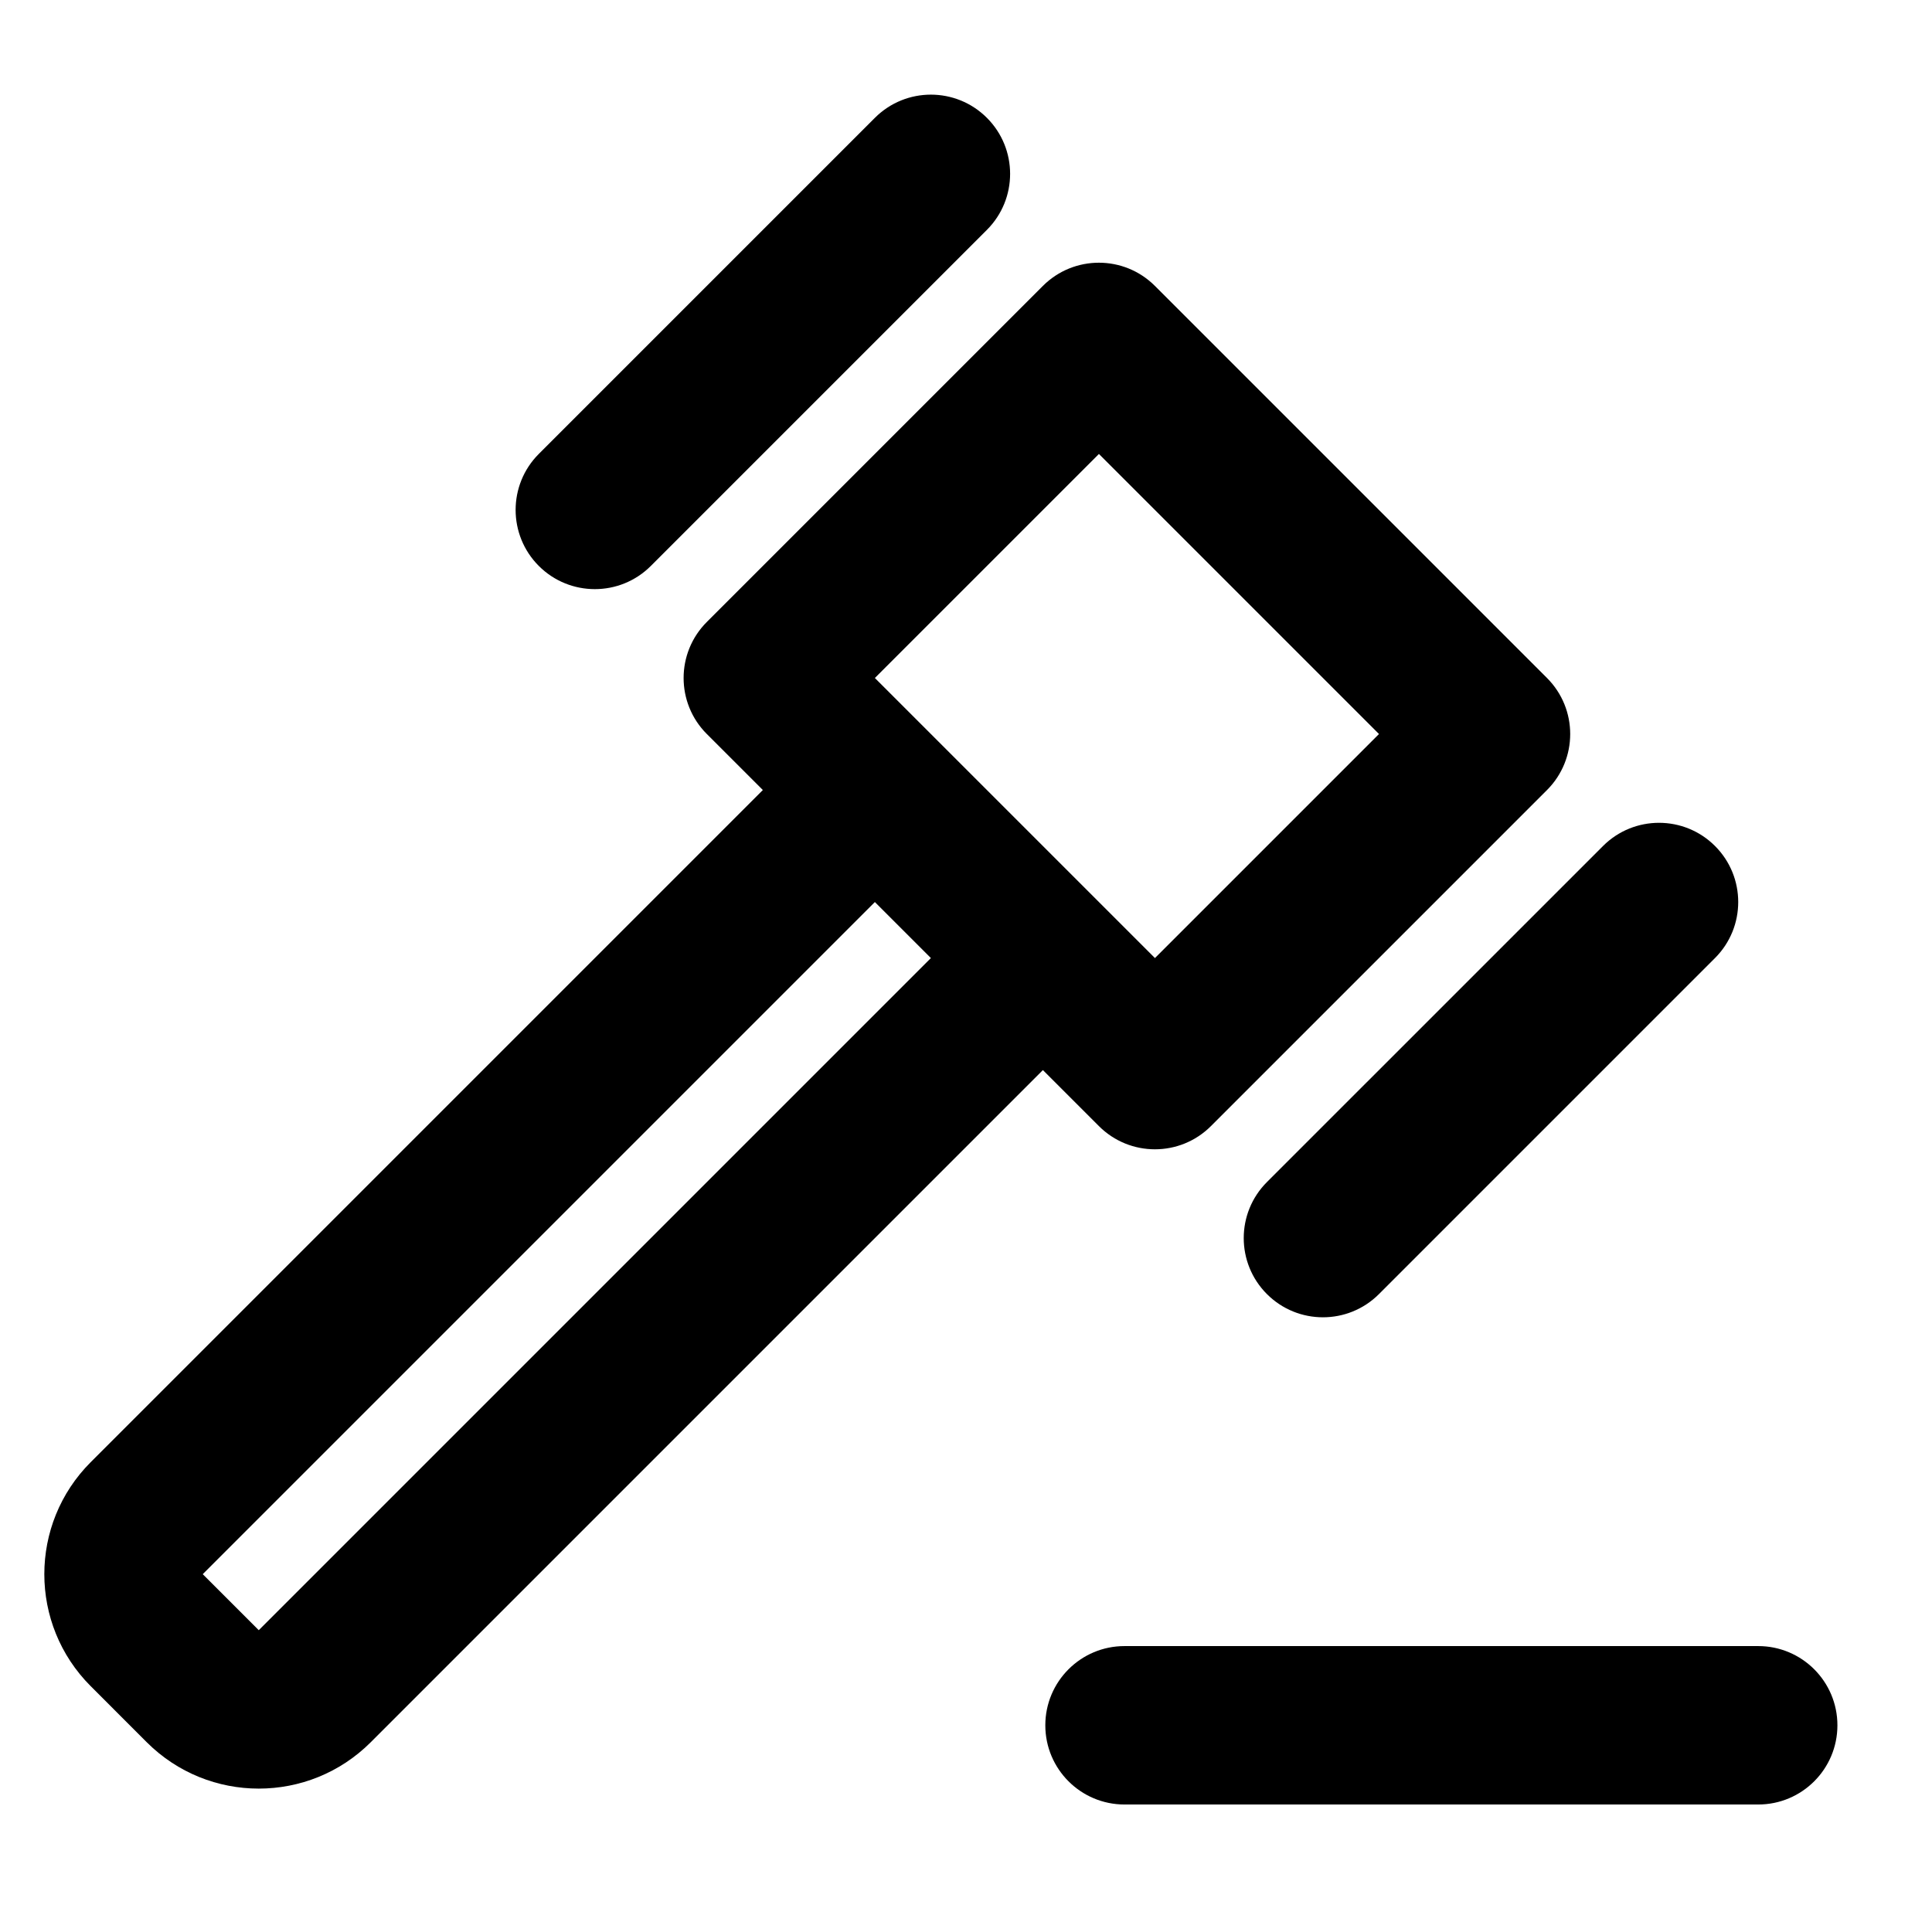 <?xml version="1.0" encoding="UTF-8"?>
<!-- Uploaded to: ICON Repo, www.iconrepo.com, Generator: ICON Repo Mixer Tools -->
<svg fill="#000000" width="800px" height="800px" version="1.1" viewBox="144 144 512 512" xmlns="http://www.w3.org/2000/svg">
 <g>
  <path d="m286.79 293.98c-8.195-8.199-8.195-21.492 0-29.688l89.062-89.062c8.199-8.199 21.488-8.199 29.688 0 8.199 8.199 8.199 21.488 0 29.688l-89.062 89.062c-8.195 8.195-21.488 8.195-29.688 0z"/>
  <path d="m331.32 338.52 14.844 14.844-178.12 178.12c-16.398 16.398-16.398 42.98 0 59.375l14.84 14.844c16.398 16.395 42.98 16.395 59.375 0l178.12-178.12 14.844 14.844c8.199 8.199 21.488 8.199 29.688 0l89.062-89.059c8.195-8.199 8.195-21.492 0-29.688l-103.91-103.91c-8.199-8.199-21.488-8.199-29.688 0l-89.062 89.062c-8.199 8.195-8.199 21.488 0 29.688zm44.531-14.844 74.219 74.219 59.375-59.375-74.219-74.219zm0 59.375 14.844 14.844-178.12 178.12-14.844-14.844z" fill-rule="evenodd"/>
  <path d="m479.75 457.26c-8.199 8.199-8.199 21.492 0 29.688 8.195 8.199 21.488 8.199 29.688 0l89.059-89.059c8.199-8.199 8.199-21.492 0-29.688-8.195-8.199-21.484-8.199-29.684 0z"/>
  <path d="m421.02 601.22c0-11.594 9.395-20.992 20.992-20.992h167.93c11.594 0 20.992 9.398 20.992 20.992s-9.398 20.992-20.992 20.992h-167.93c-11.598 0-20.992-9.398-20.992-20.992z"/>
 </g>
</svg>